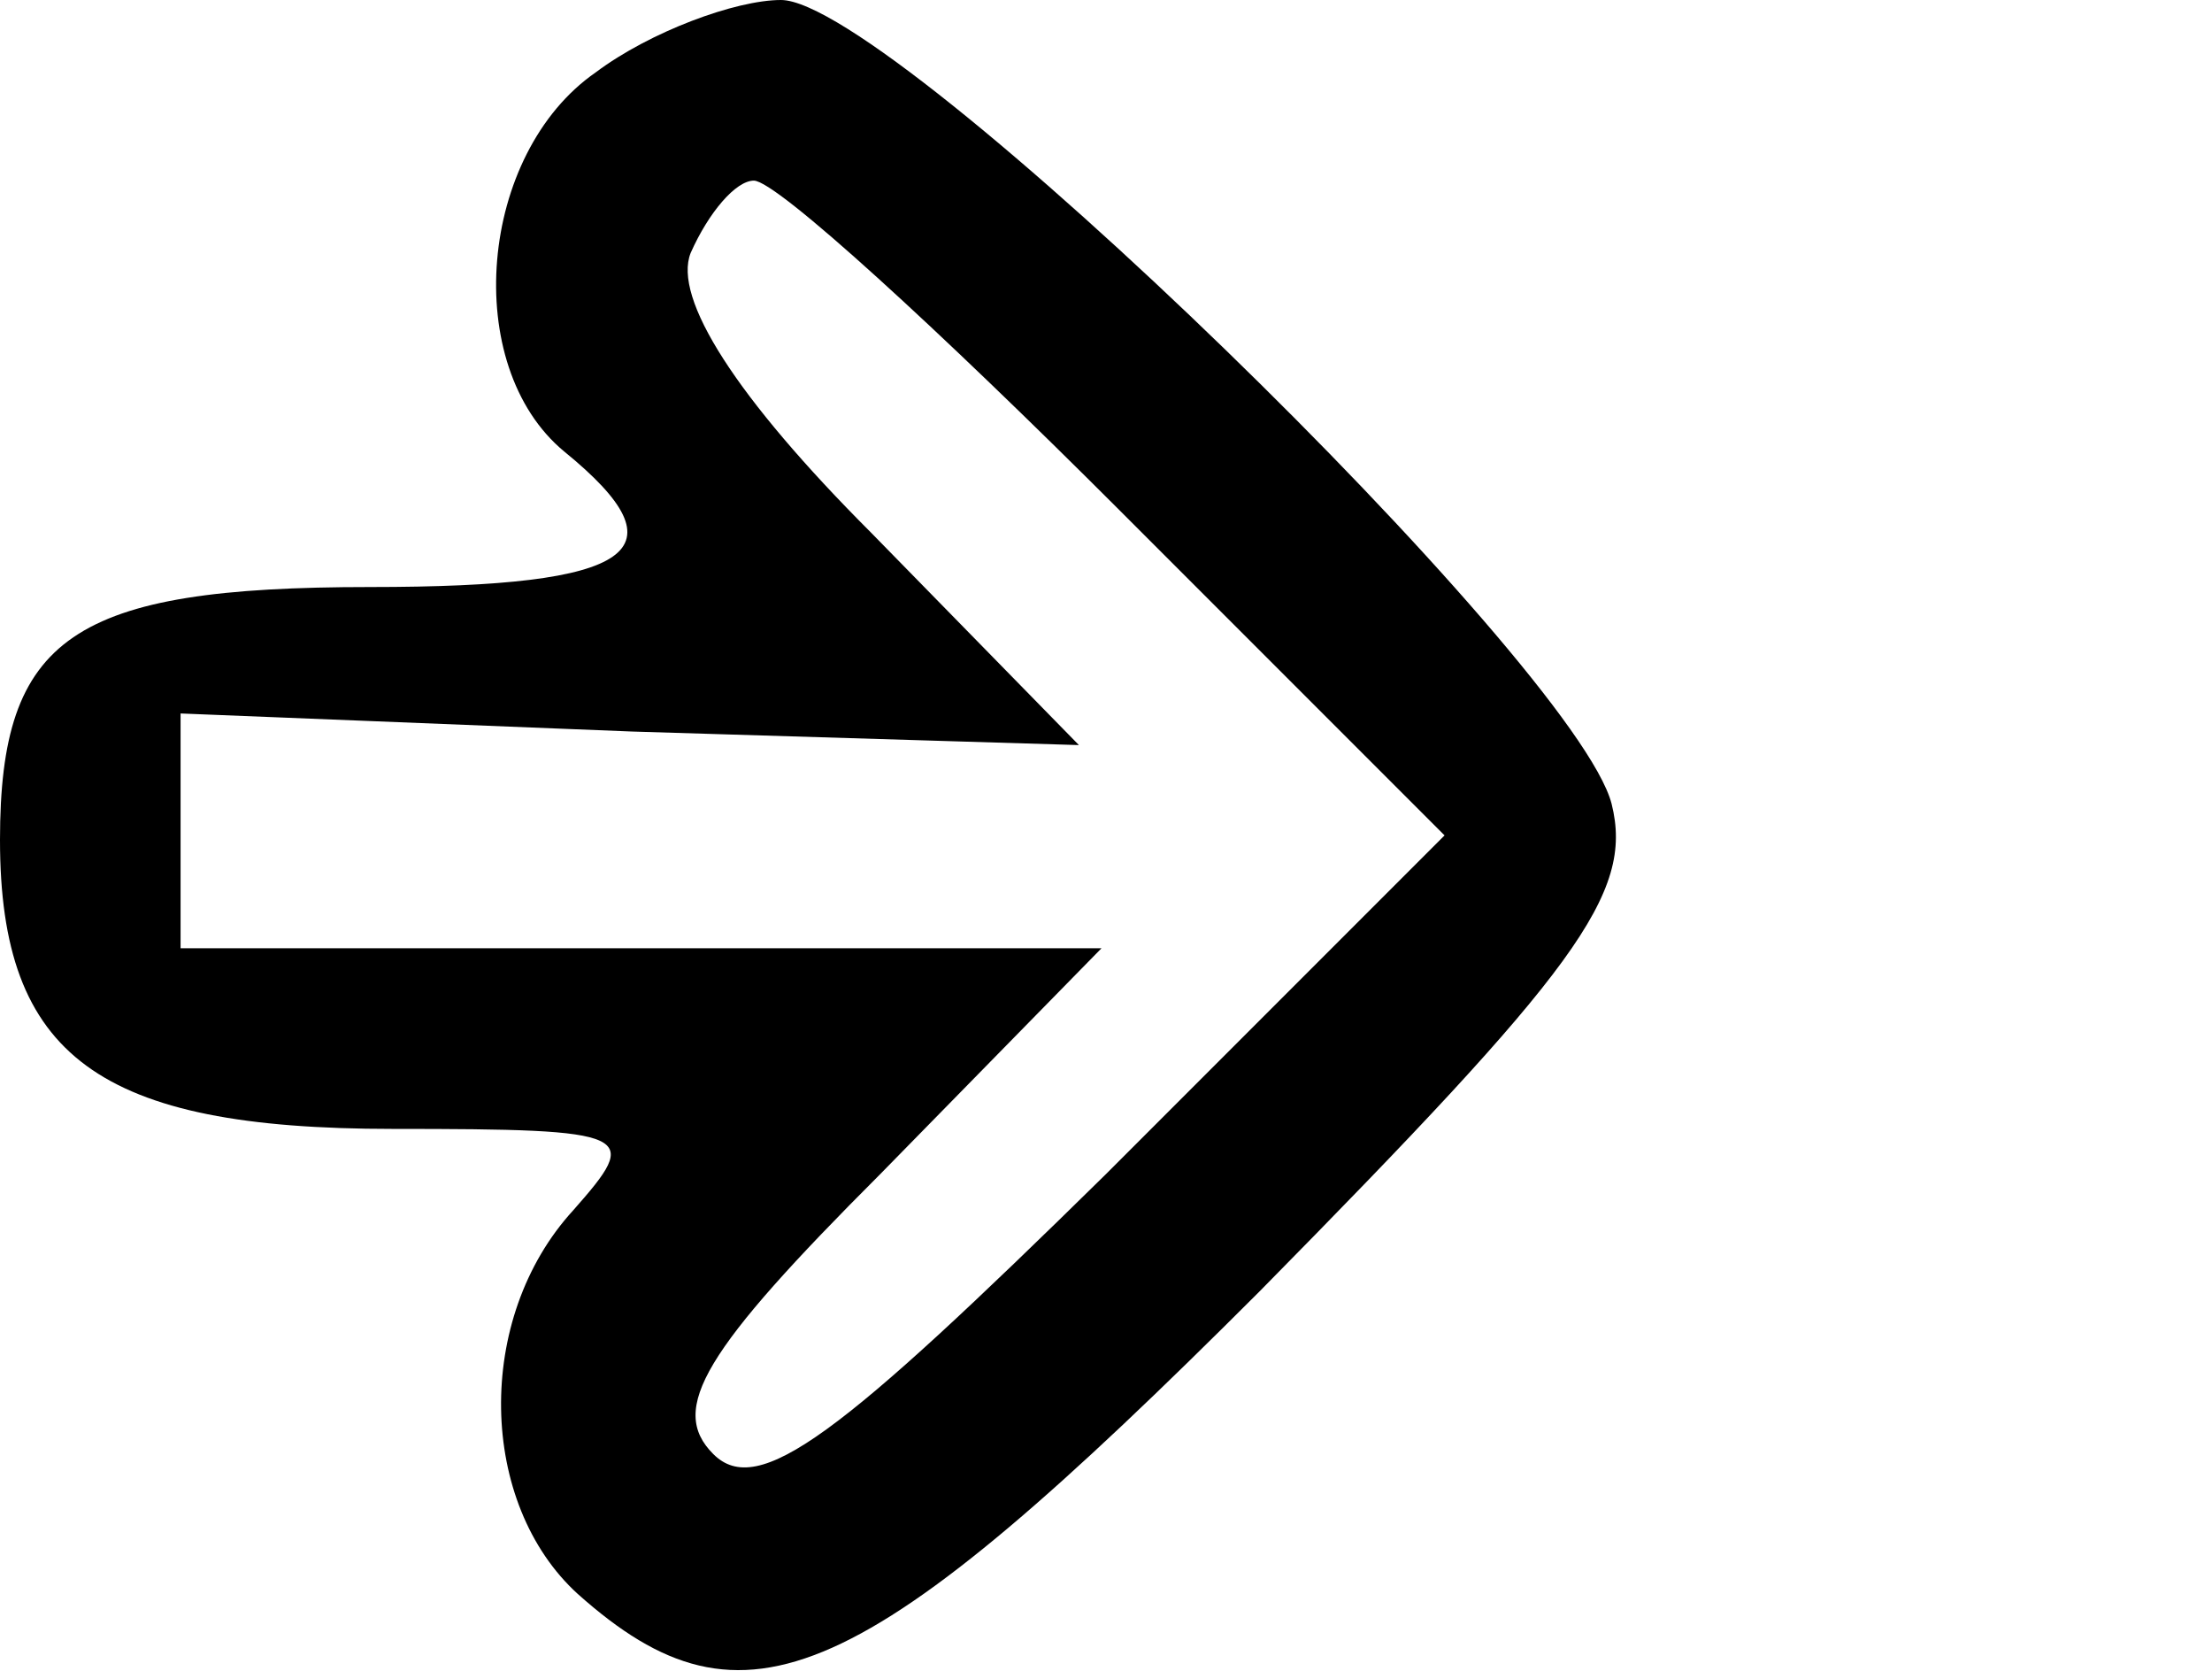 <svg xmlns="http://www.w3.org/2000/svg" width="49pt" height="37pt" viewBox="0 0 49 37" preserveAspectRatio="xMidYMid meet"><g transform="translate(0,37) scale(0.1,-0.1)" fill="#000000" stroke="none"><path d="M132 354 c-26 -18 -30 -65 -7 -84 27 -22 16 -30 -43 -30 -66 0 -82 -11 -82 -56 0 -48 22 -64 87 -64 54 0 55 -1 40 -18 -22 -24 -21 -65 1 -85 37 -33 63 -21 151 67 70 71 83 88 78 108 -8 31 -159 178 -184 178 -10 0 -29 -7 -41 -16z m116 -97 l72 -72 -75 -75 c-59 -58 -77 -72 -87 -62 -10 10 -2 23 37 62 l49 50 -102 0 -102 0 0 26 0 26 100 -4 99 -3 -46 47 c-30 30 -44 52 -40 62 4 9 10 16 14 16 5 0 41 -33 81 -73z"></path></g></svg>